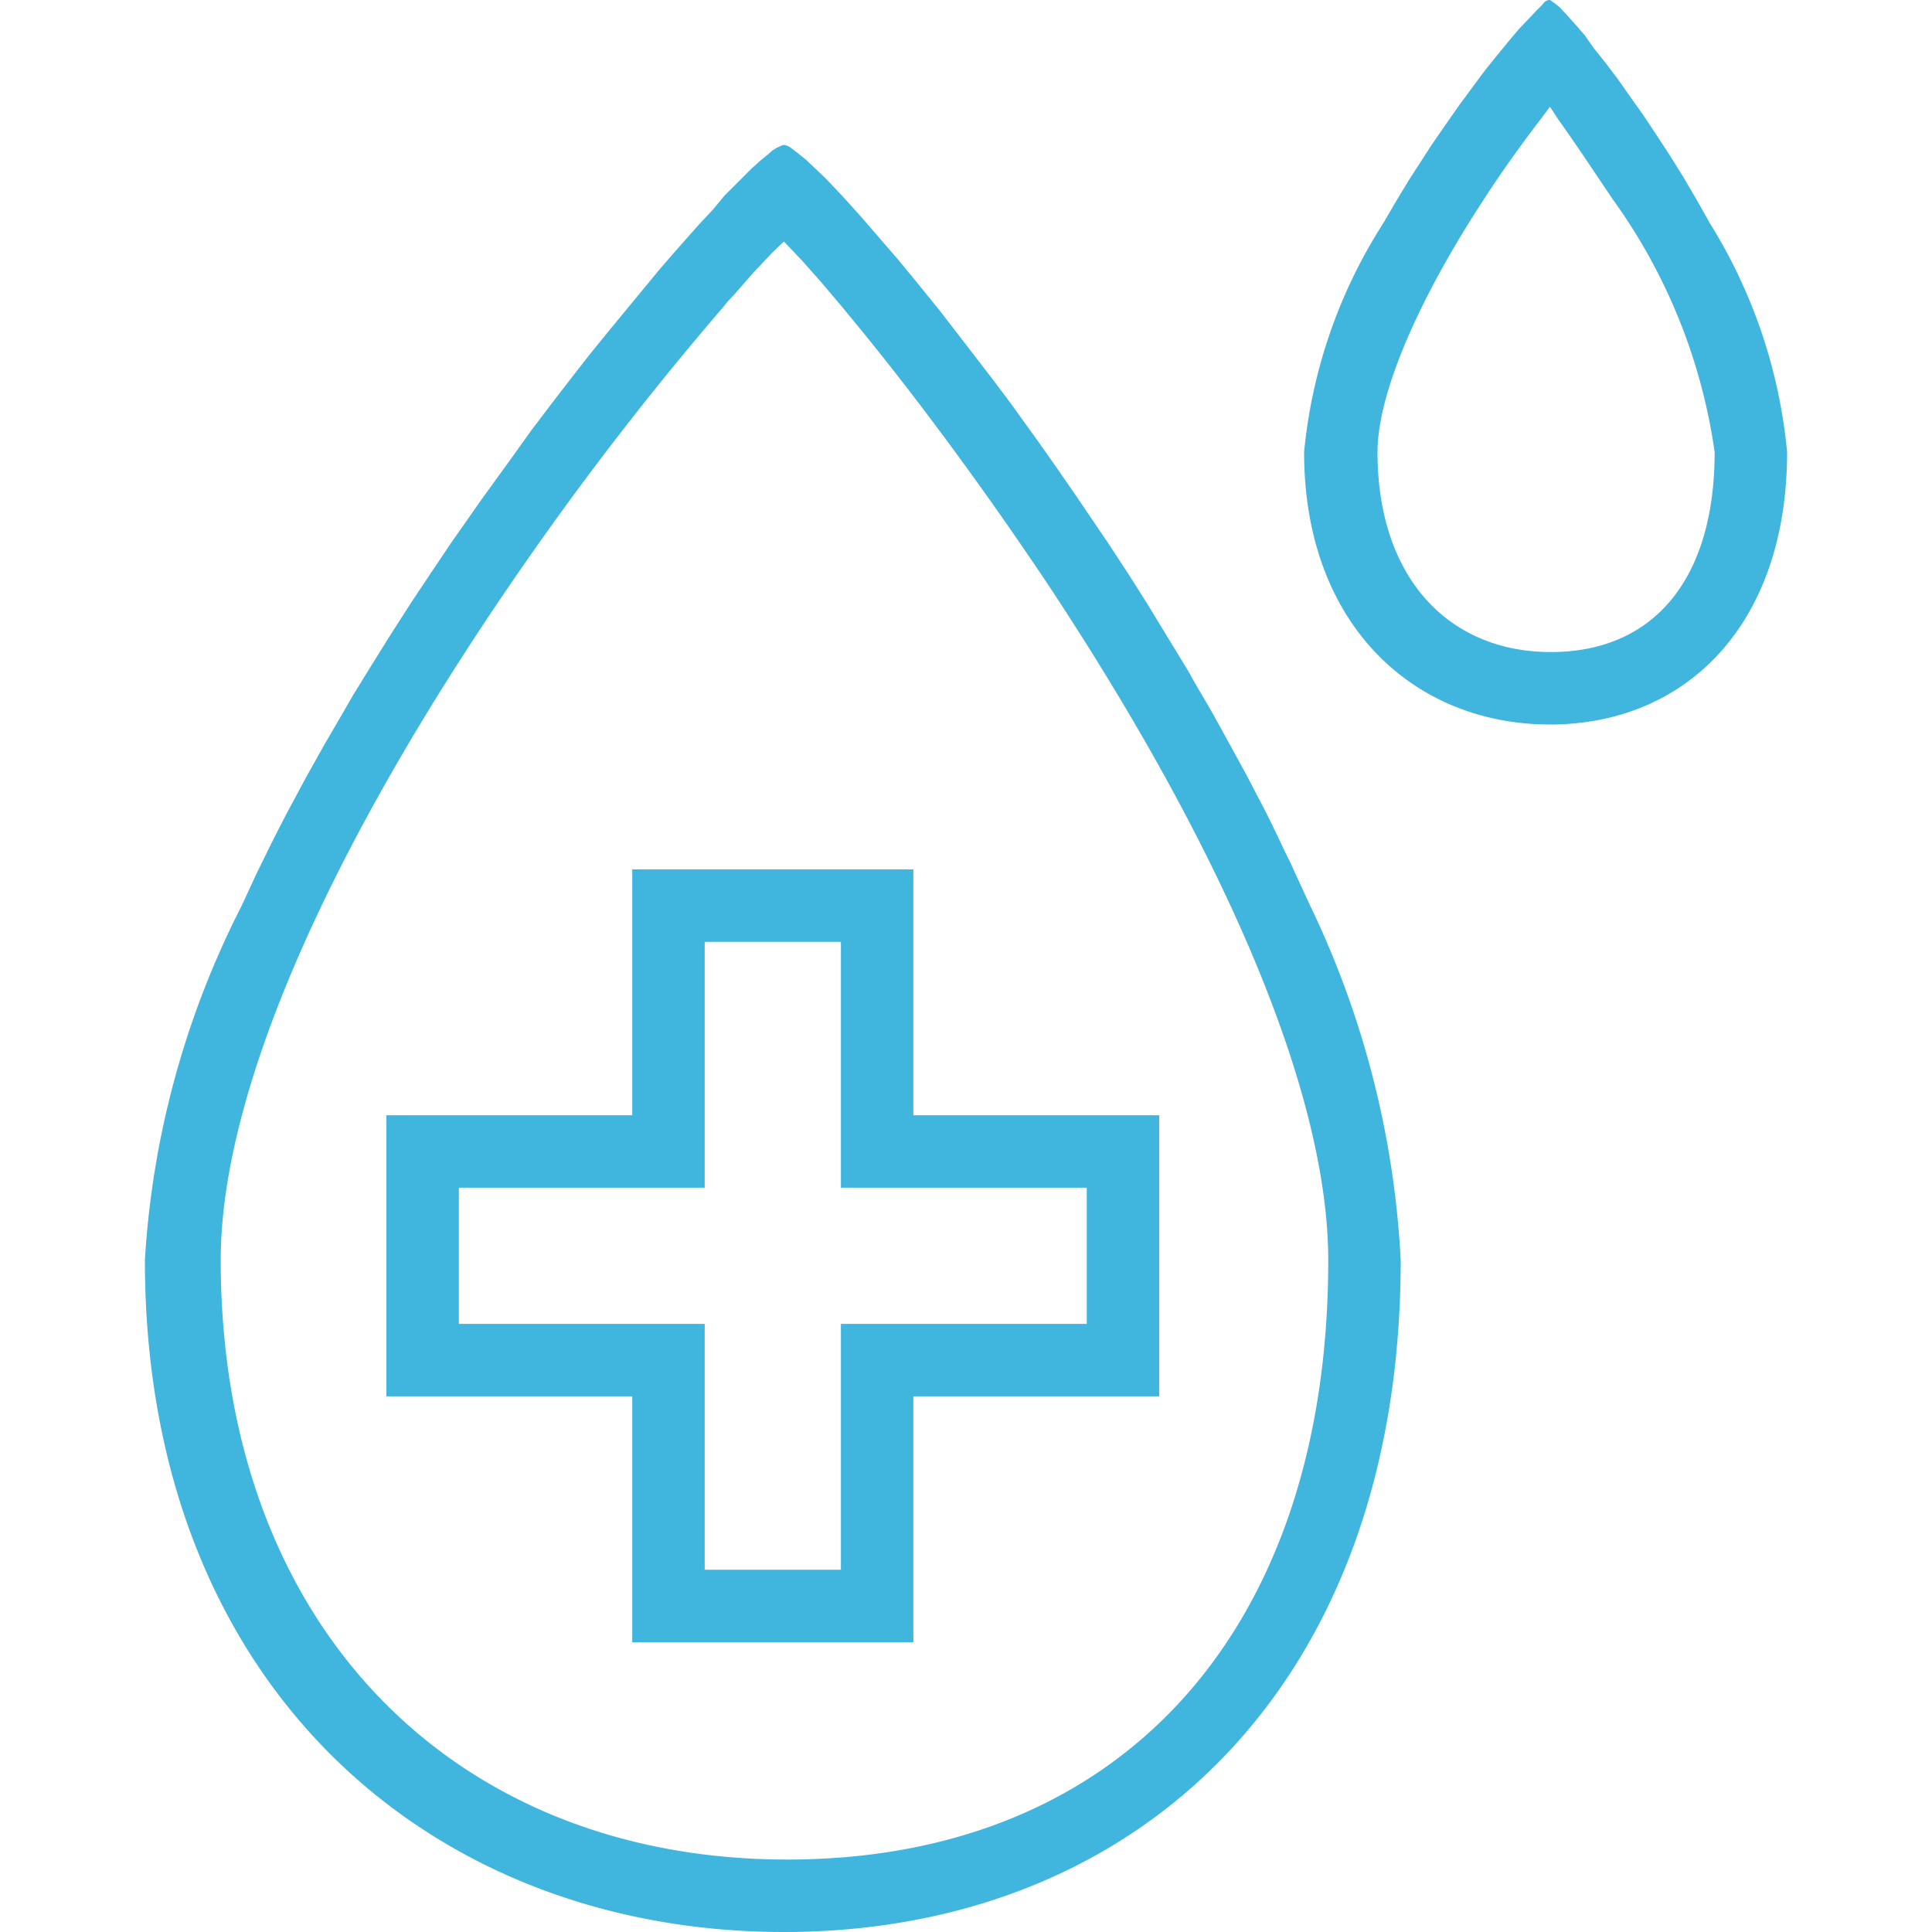 <?xml version="1.0" encoding="UTF-8"?>
<svg xmlns="http://www.w3.org/2000/svg" viewBox="0 0 40 40">
  <path d="M18.91,18v5.09H24v5.82H18.91V34H13.09V28.91H8V23.09h5.09V18Zm-1.5,1.5H14.59v5.09H9.5v2.82h5.09V32.5h2.82V27.41H22.5V24.59H17.41Z" fill="#40b5de"></path>
  <path d="M16.23,3a.36.36,0,0,1,.17.08l.13.1.16.13.18.17.21.2.23.24.25.27.27.3.44.51.32.37.33.4.52.64.54.7.57.74.39.52.59.82.4.57.4.58.61.9.4.61.4.63.39.64.39.64c.07.11.13.22.19.33l.38.65.37.67.36.66.35.67.17.34.32.67c.06.11.11.23.16.34l.31.67A19.17,19.17,0,0,1,29,26.09C29,34.91,23.54,40,16.23,40S3,34.91,3,26.09a18.51,18.51,0,0,1,2-7.33l.31-.67c.22-.45.44-.9.68-1.35l.36-.67.37-.66.39-.67.19-.33.4-.65.4-.64.41-.64.42-.63.41-.61.42-.6.21-.3.63-.87L11,8.91l.41-.54.4-.52.39-.5.39-.48.56-.68.52-.63L14,5.18l.47-.53.29-.31L15,4.05l.25-.25.32-.32.19-.17.16-.13A.74.74,0,0,1,16.23,3Zm0,2L16,5.22l-.39.41-.41.47a2.62,2.62,0,0,0-.22.25,65.39,65.39,0,0,0-4.41,5.74c-3.73,5.45-6,10.49-6,14,0,7.6,4.85,12.41,11.73,12.41S27.5,33.79,27.5,26.09c0-3.52-2.22-8.58-5.81-14-1.27-1.9-2.63-3.75-3.88-5.28l-.37-.45L17,5.84l-.39-.44Z" fill="#40b5de"></path>
  <path d="M32.09,0s.1.06.21.16l.14.15.17.19.2.23L33,1l.24.3.25.33.26.37.27.38.28.42.28.43.28.45.27.46.27.48A10.88,10.88,0,0,1,37,9.36C37,12.94,34.9,15,32.09,15S27,12.94,27,9.36a10.65,10.65,0,0,1,1.64-4.74l.28-.48.28-.46.15-.23L29.64,3l.29-.42.28-.4.28-.38.26-.35L31,1.14l.23-.28.21-.25L31.64.4,31.8.23,31.93.1C32,0,32.06,0,32.09,0Zm0,2.21-.21.28c-.39.51-.8,1.08-1.18,1.67-1.35,2.07-2.18,4-2.18,5.2,0,2.6,1.47,4.14,3.59,4.14S35.5,12,35.5,9.36a11.75,11.75,0,0,0-2.1-5.22C33,3.55,32.64,3,32.26,2.47Z" fill="#40b5de"></path>
</svg>
